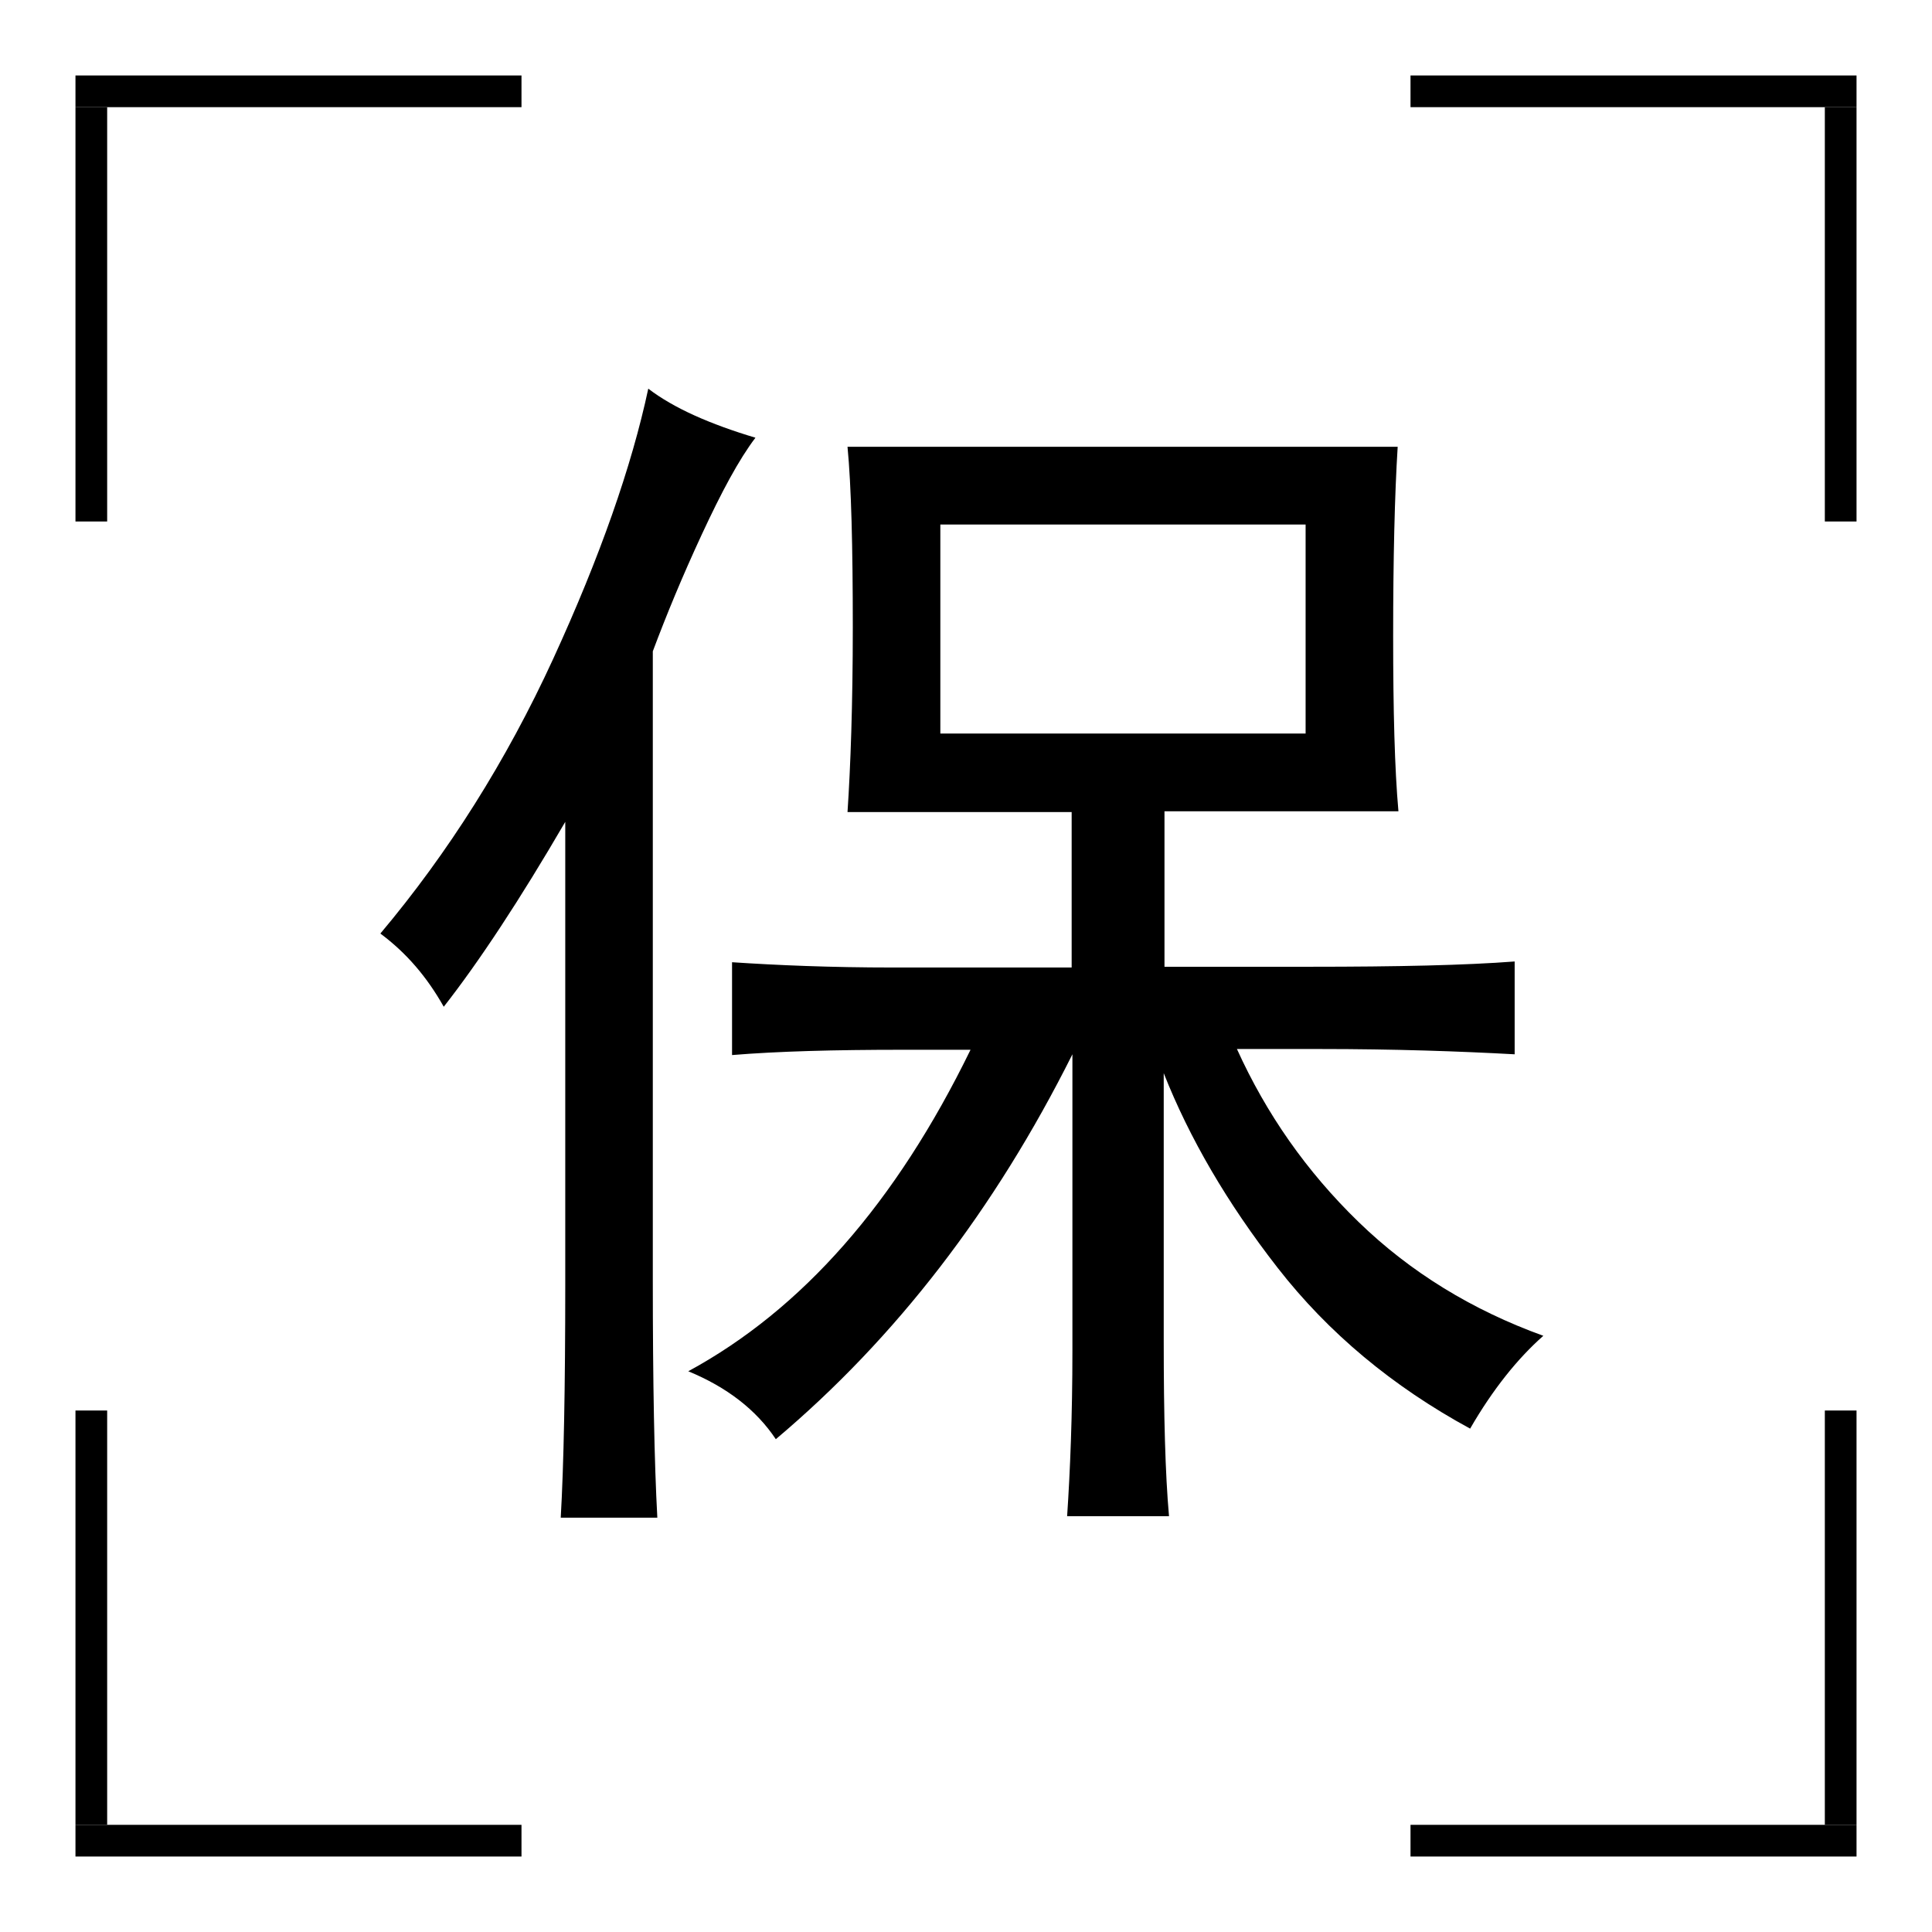 <?xml version="1.0" encoding="utf-8"?>
<!-- Svg Vector Icons : http://www.onlinewebfonts.com/icon -->
<!DOCTYPE svg PUBLIC "-//W3C//DTD SVG 1.1//EN" "http://www.w3.org/Graphics/SVG/1.1/DTD/svg11.dtd">
<svg version="1.1" xmlns="http://www.w3.org/2000/svg" xmlns:xlink="http://www.w3.org/1999/xlink" x="0px" y="0px" viewBox="0 0 256 256" enable-background="new 0 0 256 256" xml:space="preserve">
<g><g><path fill="#000000" d="M10,10h59.1v4.2H10V10L10,10z"/><path fill="#000000" d="M10,14.2h4.2v54.9H10V14.2z"/><path fill="#000000" d="M186.9,10H246v4.2h-59.1V10L186.9,10z"/><path fill="#000000" d="M241.8,14.2h4.2v54.9h-4.2V14.2z"/><path fill="#000000" d="M10,241.8h59.1v4.2H10V241.8L10,241.8z"/><path fill="#000000" d="M10,186.9h4.2v54.9H10V186.9z"/><path fill="#000000" d="M186.9,241.8H246v4.2h-59.1V241.8L186.9,241.8z"/><path fill="#000000" d="M241.8,186.9h4.2v54.9h-4.2V186.9z"/><path fill="#000000" d="M93,70.8c-2.6,5.6-4.7,10.7-6.5,15.5v83.2c0,13.8,0.2,24.3,0.6,31.6H74.3c0.4-6.9,0.6-17.2,0.6-30.9v-61.3c-6,10.3-11.4,18.5-16.1,24.5c-2.2-3.9-4.9-7.1-8.4-9.7c9-10.7,16.7-22.9,22.9-36.4c6.2-13.5,10.4-25.5,12.6-35.8c3.4,2.6,8.2,4.7,14.2,6.5C97.9,60.9,95.6,65.2,93,70.8z M184.6,84.3c0,9.9,0.2,17.6,0.7,23.2h-31v20.6h19.3c11.6,0,20.6-0.2,27.1-0.7v12.3c-7.3-0.4-15.9-0.7-25.8-0.7h-11c3.9,8.6,9.2,16.2,16.1,22.9c6.9,6.7,15.1,11.7,24.5,15.1c-3.4,3-6.7,7.1-9.7,12.3c-10.3-5.6-18.8-12.7-25.5-21.3c-6.7-8.6-11.7-17.2-15.1-25.8v35.5c0,9.9,0.2,17.6,0.7,23.2h-13.5c0.4-6,0.7-13.3,0.7-21.9v-39.3c-10.3,20.6-23.4,37.6-39.3,51c-2.6-3.9-6.5-6.9-11.6-9c15.1-8.2,27.5-22.3,37.4-42.6h-9c-9,0-16.5,0.2-22.6,0.7v-12.3c6,0.4,13.1,0.7,21.3,0.7H142v-20.6h-29.7c0.4-6,0.7-14.2,0.7-24.5c0-10.7-0.2-18.7-0.7-23.9h72.9C184.8,65.6,184.6,74,184.6,84.3z M173,97.2V69.5h-48.4v27.7H173z"/></g></g>
</svg>
